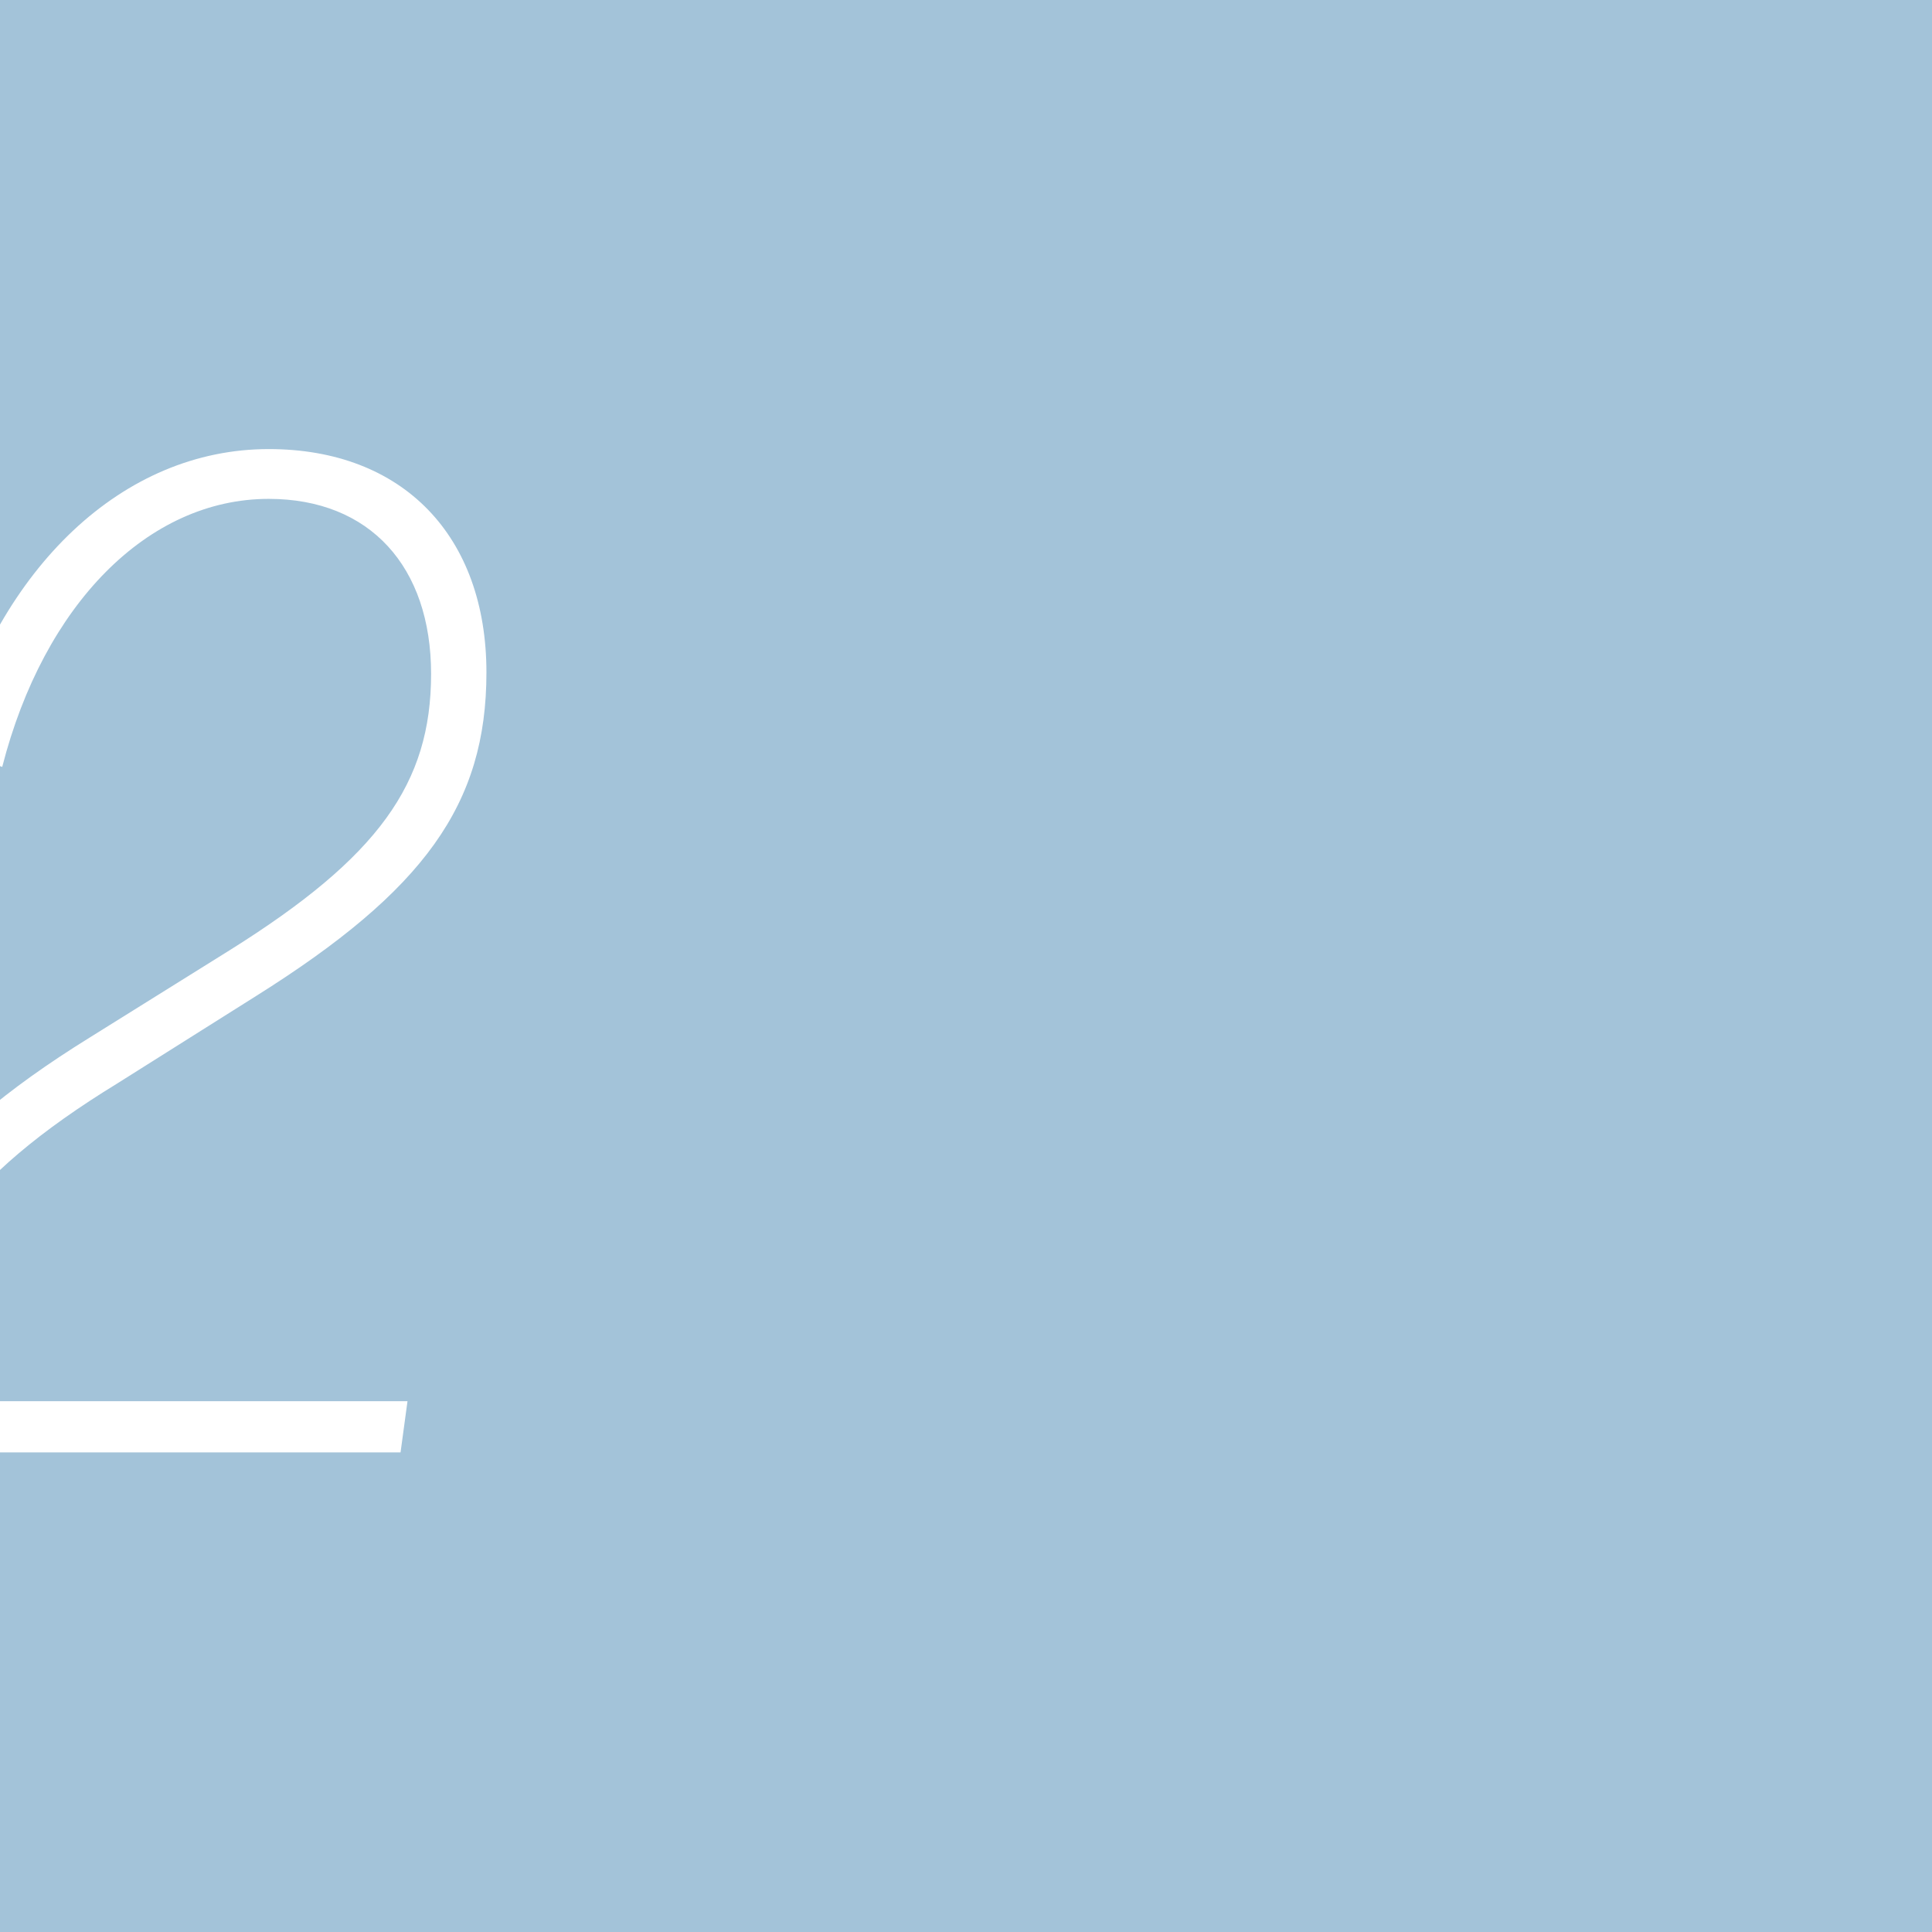 <?xml version="1.0" encoding="UTF-8" standalone="no"?><!DOCTYPE svg PUBLIC "-//W3C//DTD SVG 1.1//EN" "http://www.w3.org/Graphics/SVG/1.1/DTD/svg11.dtd"><svg width="100%" height="100%" viewBox="0 0 310 310" version="1.1" xmlns="http://www.w3.org/2000/svg" xmlns:xlink="http://www.w3.org/1999/xlink" xml:space="preserve" xmlns:serif="http://www.serif.com/" style="fill-rule:evenodd;clip-rule:evenodd;stroke-linejoin:round;stroke-miterlimit:2;"><g><rect x="-0.335" y="-0.335" width="310.669" height="310.669" style="fill:#a3c3d9;"/><rect id="Desktop" x="0" y="78.5" width="309.64" height="152.41" style="fill:none;"/><path d="M-29.264,233.043l93.535,0l1.114,-8.212l-84.182,0c3.341,-22.27 12.917,-35.855 37.637,-50.999l22.27,-14.03c26.947,-16.925 36.941,-30.733 36.941,-51.898c0,-21.84 -13.334,-35.847 -34.936,-35.847c-23.384,0 -43.205,18.91 -51.222,47.881l8.463,3.118c6.681,-26.072 23.383,-43.009 42.759,-43.009c16.257,-0 26.056,10.92 26.056,28.08c-0,17.601 -8.463,29.405 -32.292,44.326l-22.493,14.03c-26.947,16.703 -38.082,32.069 -42.314,58.348l-1.336,8.212Z" style="fill:#fff;fill-rule:nonzero;"/></g></svg>